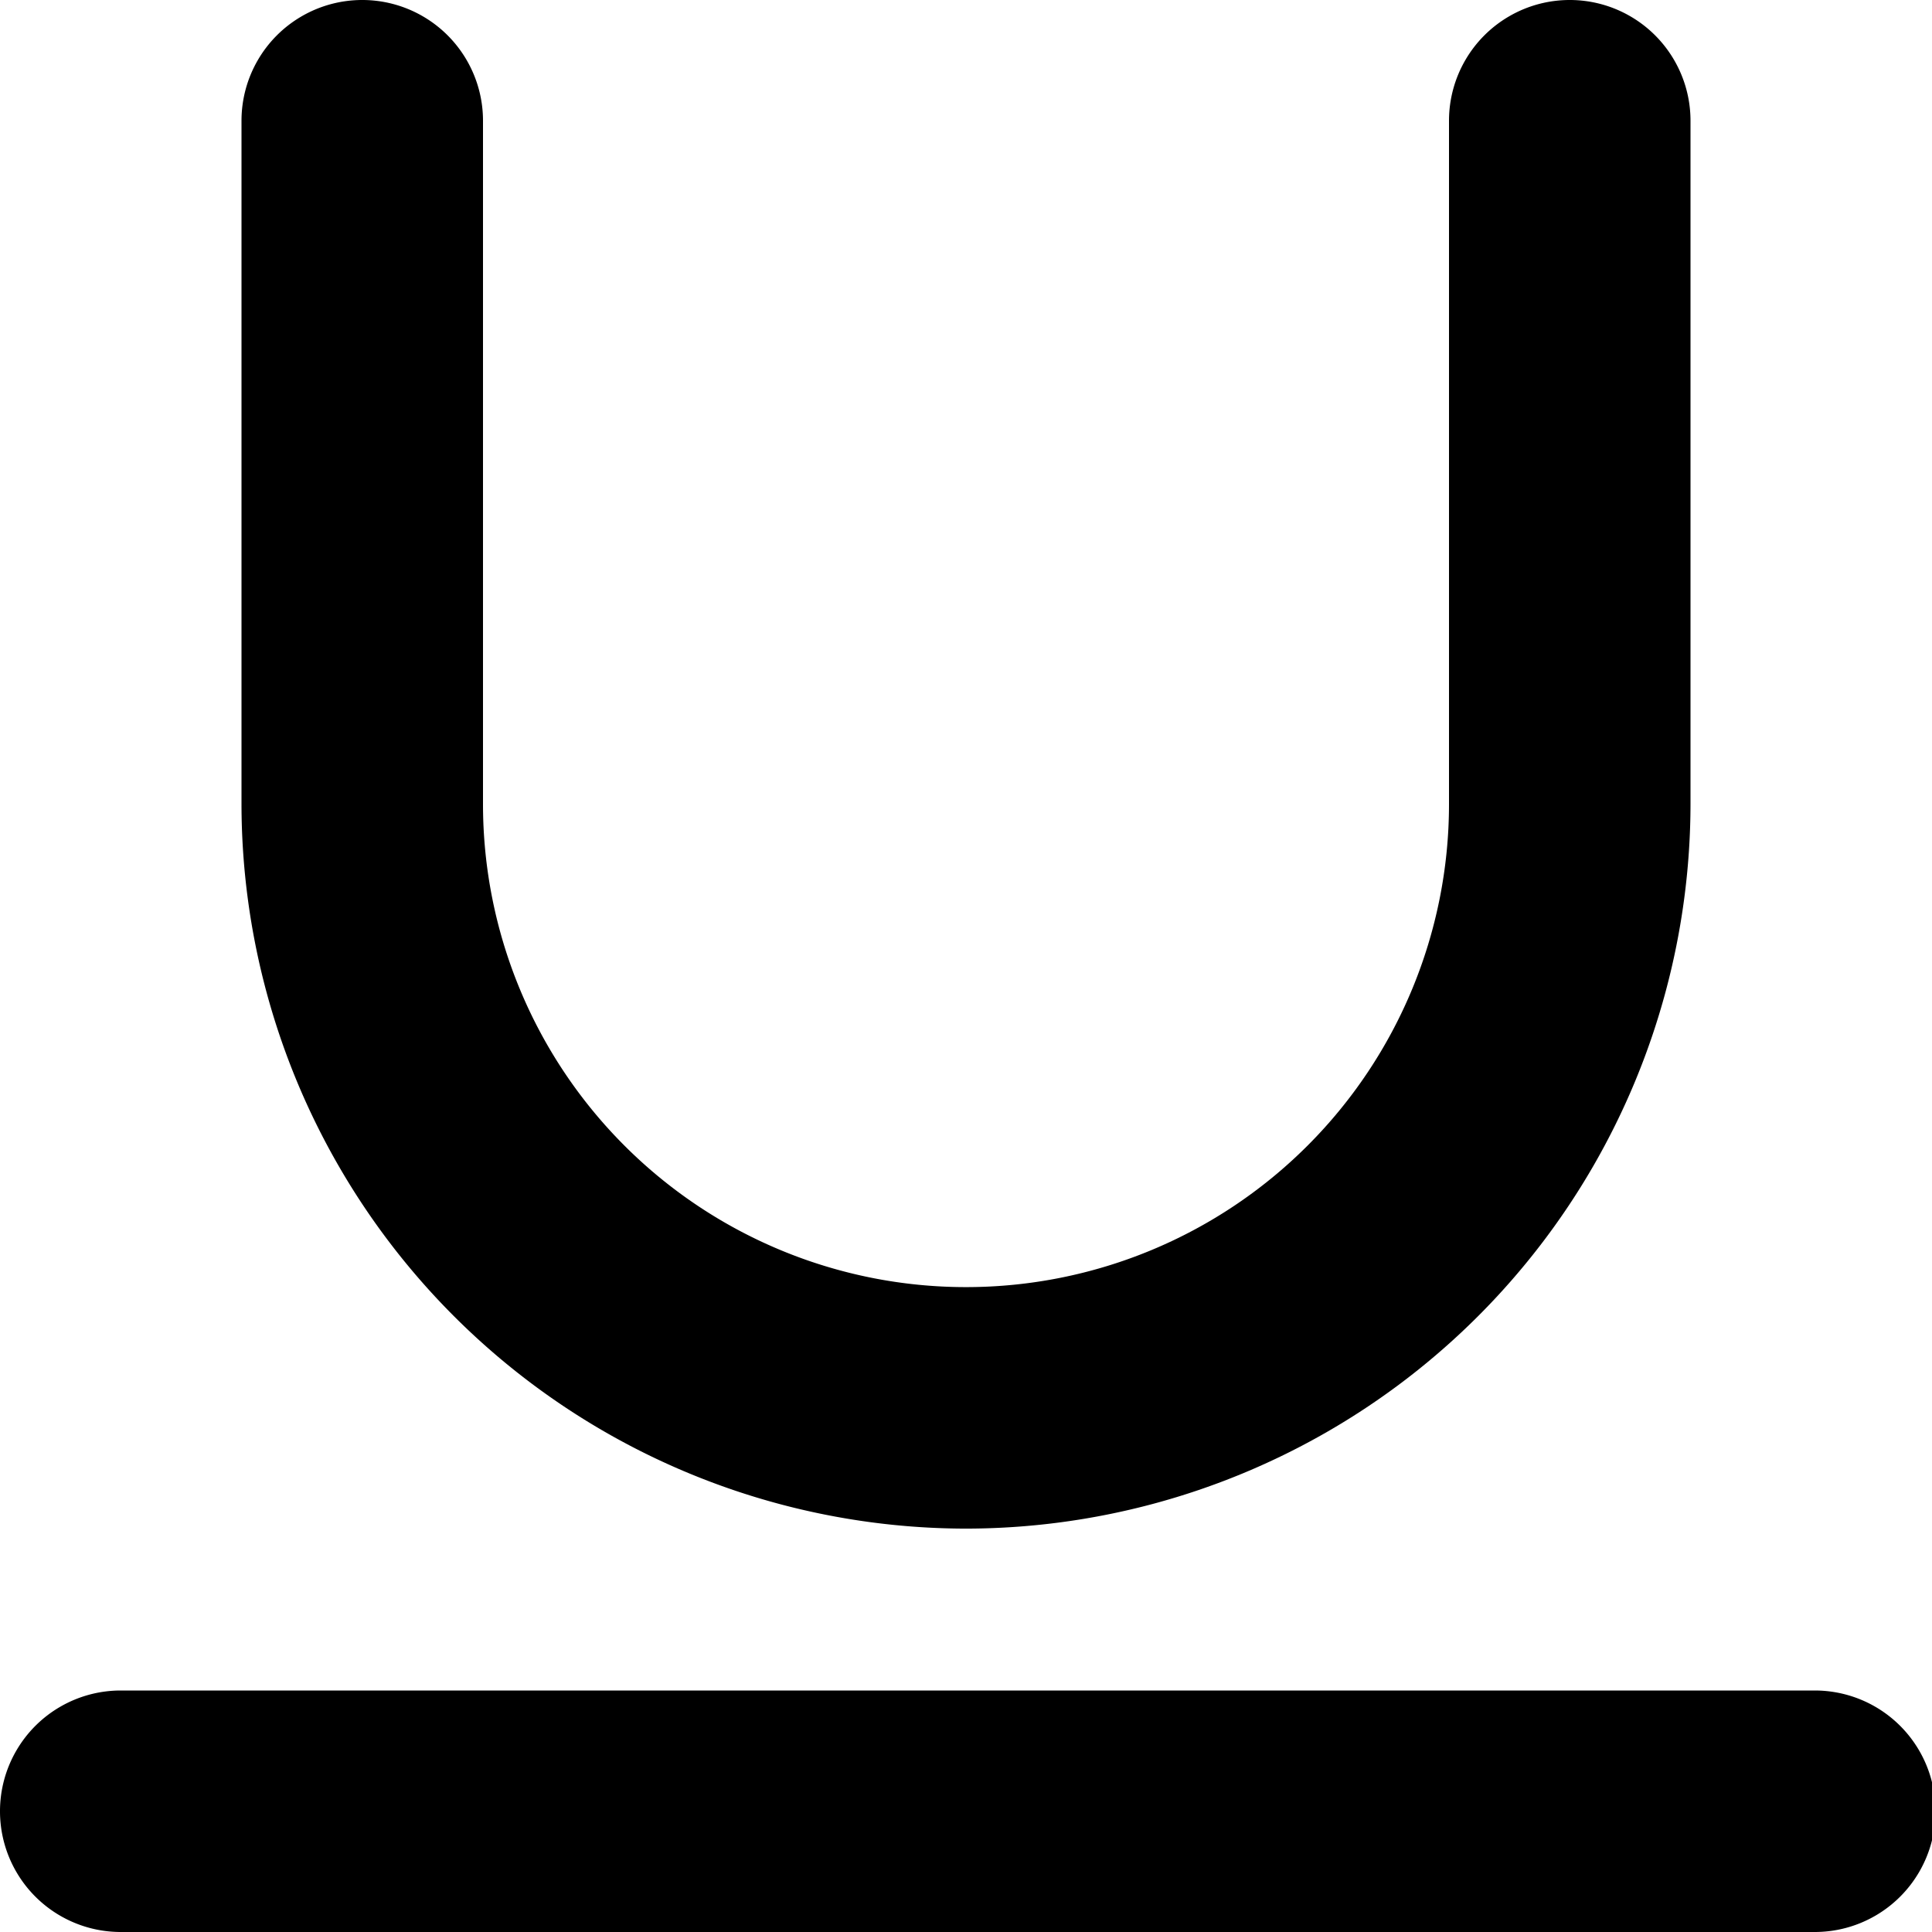 <?xml version="1.0" encoding="UTF-8"?>
<svg xmlns="http://www.w3.org/2000/svg" id="Bold" viewBox="0 0 24 24" width="512" height="512"><path d="M12,18.989a9.01,9.01,0,0,0,9-9V1.5a1.5,1.5,0,0,0-3,0V9.989a6,6,0,0,1-12,0V1.5a1.5,1.5,0,0,0-3,0V9.989A9.01,9.01,0,0,0,12,18.989Z"/><path d="M22.544,21H1.5a1.5,1.5,0,0,0,0,3H22.544a1.5,1.5,0,0,0,0-3Z"/></svg>

